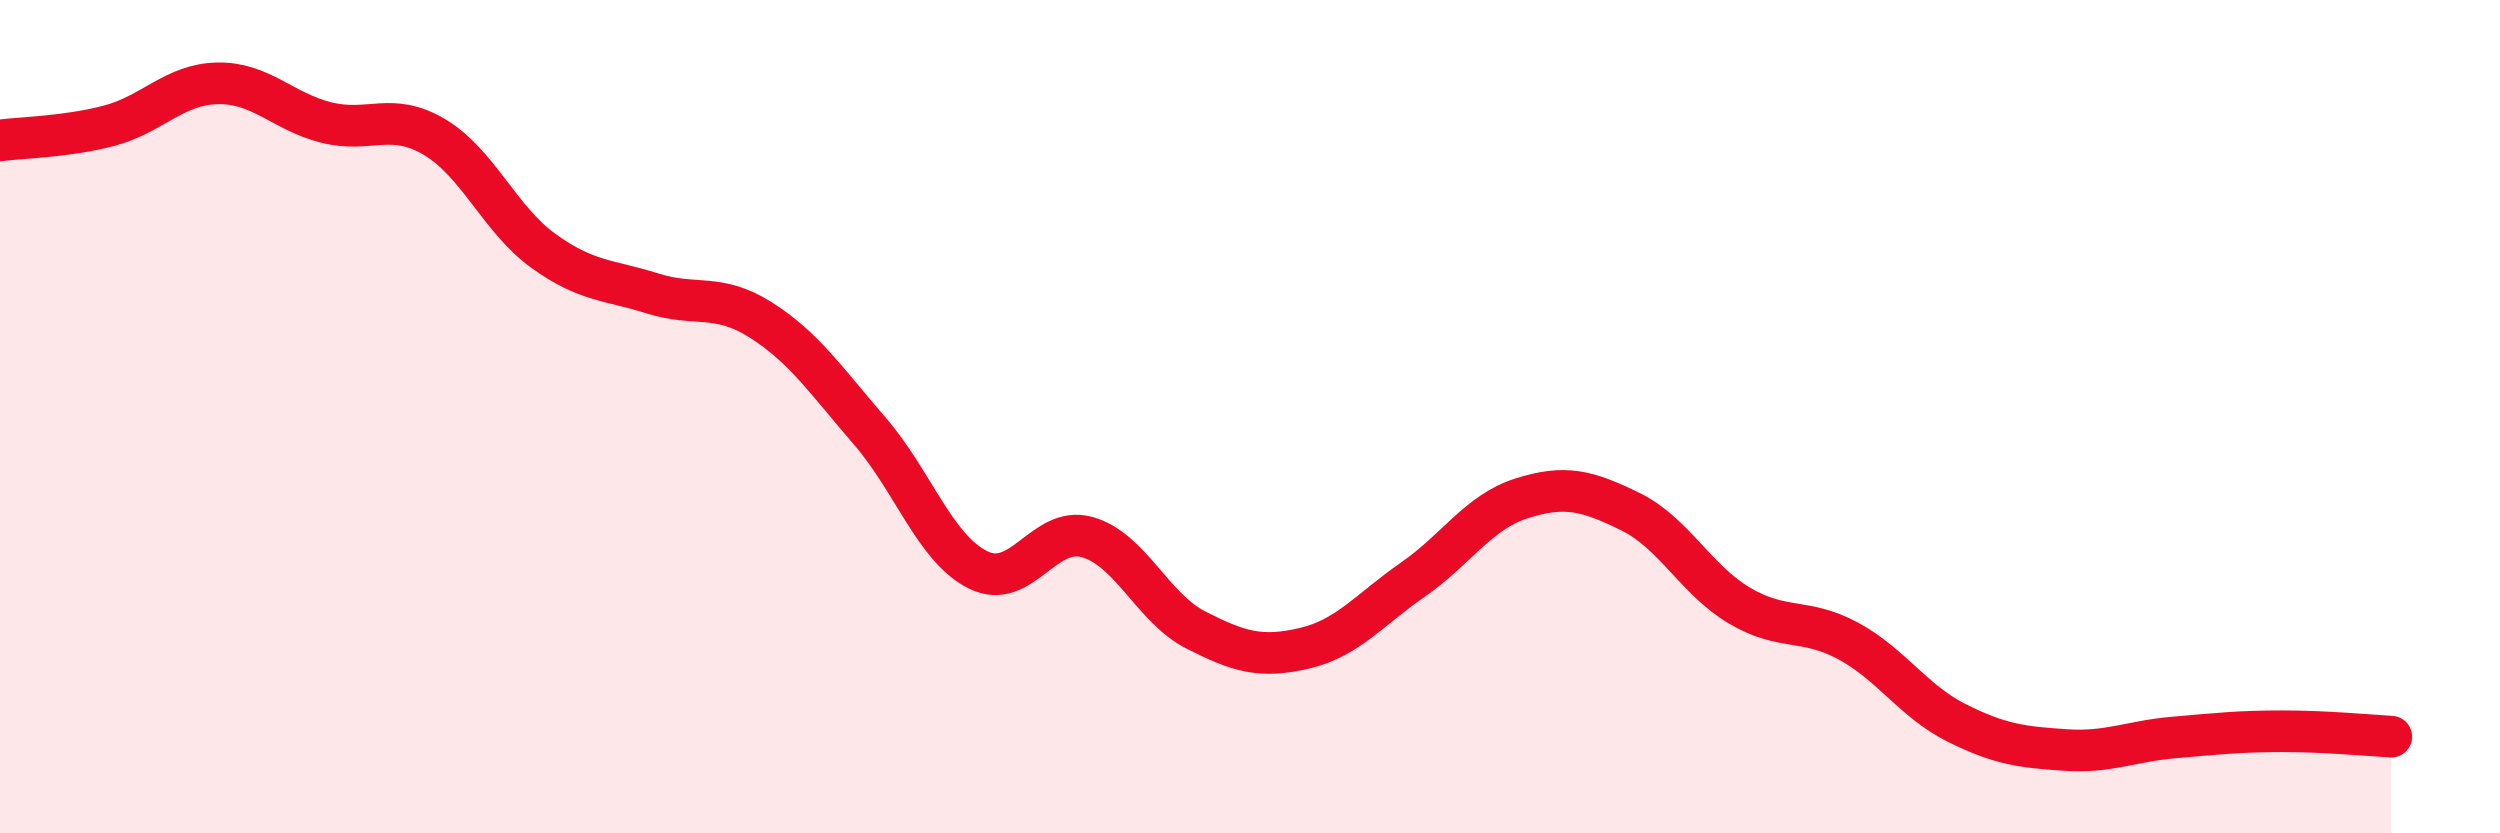 
    <svg width="60" height="20" viewBox="0 0 60 20" xmlns="http://www.w3.org/2000/svg">
      <path
        d="M 0,3.37 C 0.52,3.3 1.57,3.29 2.61,3.02 C 3.65,2.75 4.18,2.02 5.22,2 C 6.26,1.98 6.79,2.68 7.83,2.94 C 8.87,3.2 9.39,2.67 10.43,3.29 C 11.47,3.91 12,5.27 13.04,6.02 C 14.08,6.77 14.61,6.71 15.65,7.04 C 16.69,7.37 17.22,7.02 18.26,7.68 C 19.3,8.34 19.83,9.14 20.87,10.34 C 21.91,11.54 22.44,13.17 23.48,13.68 C 24.52,14.19 25.05,12.6 26.09,12.89 C 27.13,13.18 27.66,14.59 28.7,15.12 C 29.74,15.65 30.26,15.8 31.3,15.56 C 32.34,15.32 32.87,14.63 33.91,13.91 C 34.95,13.19 35.48,12.29 36.52,11.96 C 37.56,11.63 38.09,11.77 39.13,12.28 C 40.17,12.79 40.7,13.91 41.74,14.53 C 42.78,15.15 43.31,14.82 44.35,15.38 C 45.39,15.94 45.92,16.83 46.96,17.35 C 48,17.87 48.53,17.93 49.57,18 C 50.61,18.07 51.13,17.79 52.17,17.7 C 53.21,17.61 53.74,17.55 54.78,17.55 C 55.82,17.55 56.87,17.65 57.39,17.68L57.39 20L0 20Z"
        fill="#EB0A25"
        opacity="0.1"
        stroke-linecap="round"
        stroke-linejoin="round"
      />
      <path
        d="M 0,3.37 C 0.52,3.3 1.57,3.29 2.61,3.02 C 3.65,2.75 4.18,2.02 5.22,2 C 6.26,1.98 6.79,2.68 7.83,2.94 C 8.87,3.2 9.39,2.67 10.43,3.29 C 11.47,3.91 12,5.27 13.04,6.02 C 14.08,6.77 14.61,6.71 15.65,7.04 C 16.69,7.37 17.22,7.02 18.26,7.68 C 19.3,8.34 19.83,9.14 20.87,10.34 C 21.91,11.54 22.44,13.17 23.48,13.68 C 24.52,14.19 25.05,12.6 26.09,12.89 C 27.13,13.18 27.66,14.59 28.7,15.12 C 29.74,15.65 30.26,15.8 31.3,15.56 C 32.34,15.32 32.87,14.63 33.91,13.91 C 34.95,13.19 35.48,12.29 36.52,11.96 C 37.56,11.63 38.09,11.77 39.13,12.28 C 40.17,12.79 40.7,13.91 41.74,14.53 C 42.78,15.15 43.31,14.82 44.35,15.38 C 45.39,15.94 45.92,16.83 46.96,17.35 C 48,17.87 48.53,17.93 49.57,18 C 50.61,18.07 51.13,17.79 52.17,17.7 C 53.21,17.61 53.74,17.55 54.78,17.55 C 55.82,17.55 56.87,17.65 57.39,17.68"
        stroke="#EB0A25"
        stroke-width="1"
        fill="none"
        stroke-linecap="round"
        stroke-linejoin="round"
      />
    </svg>
  